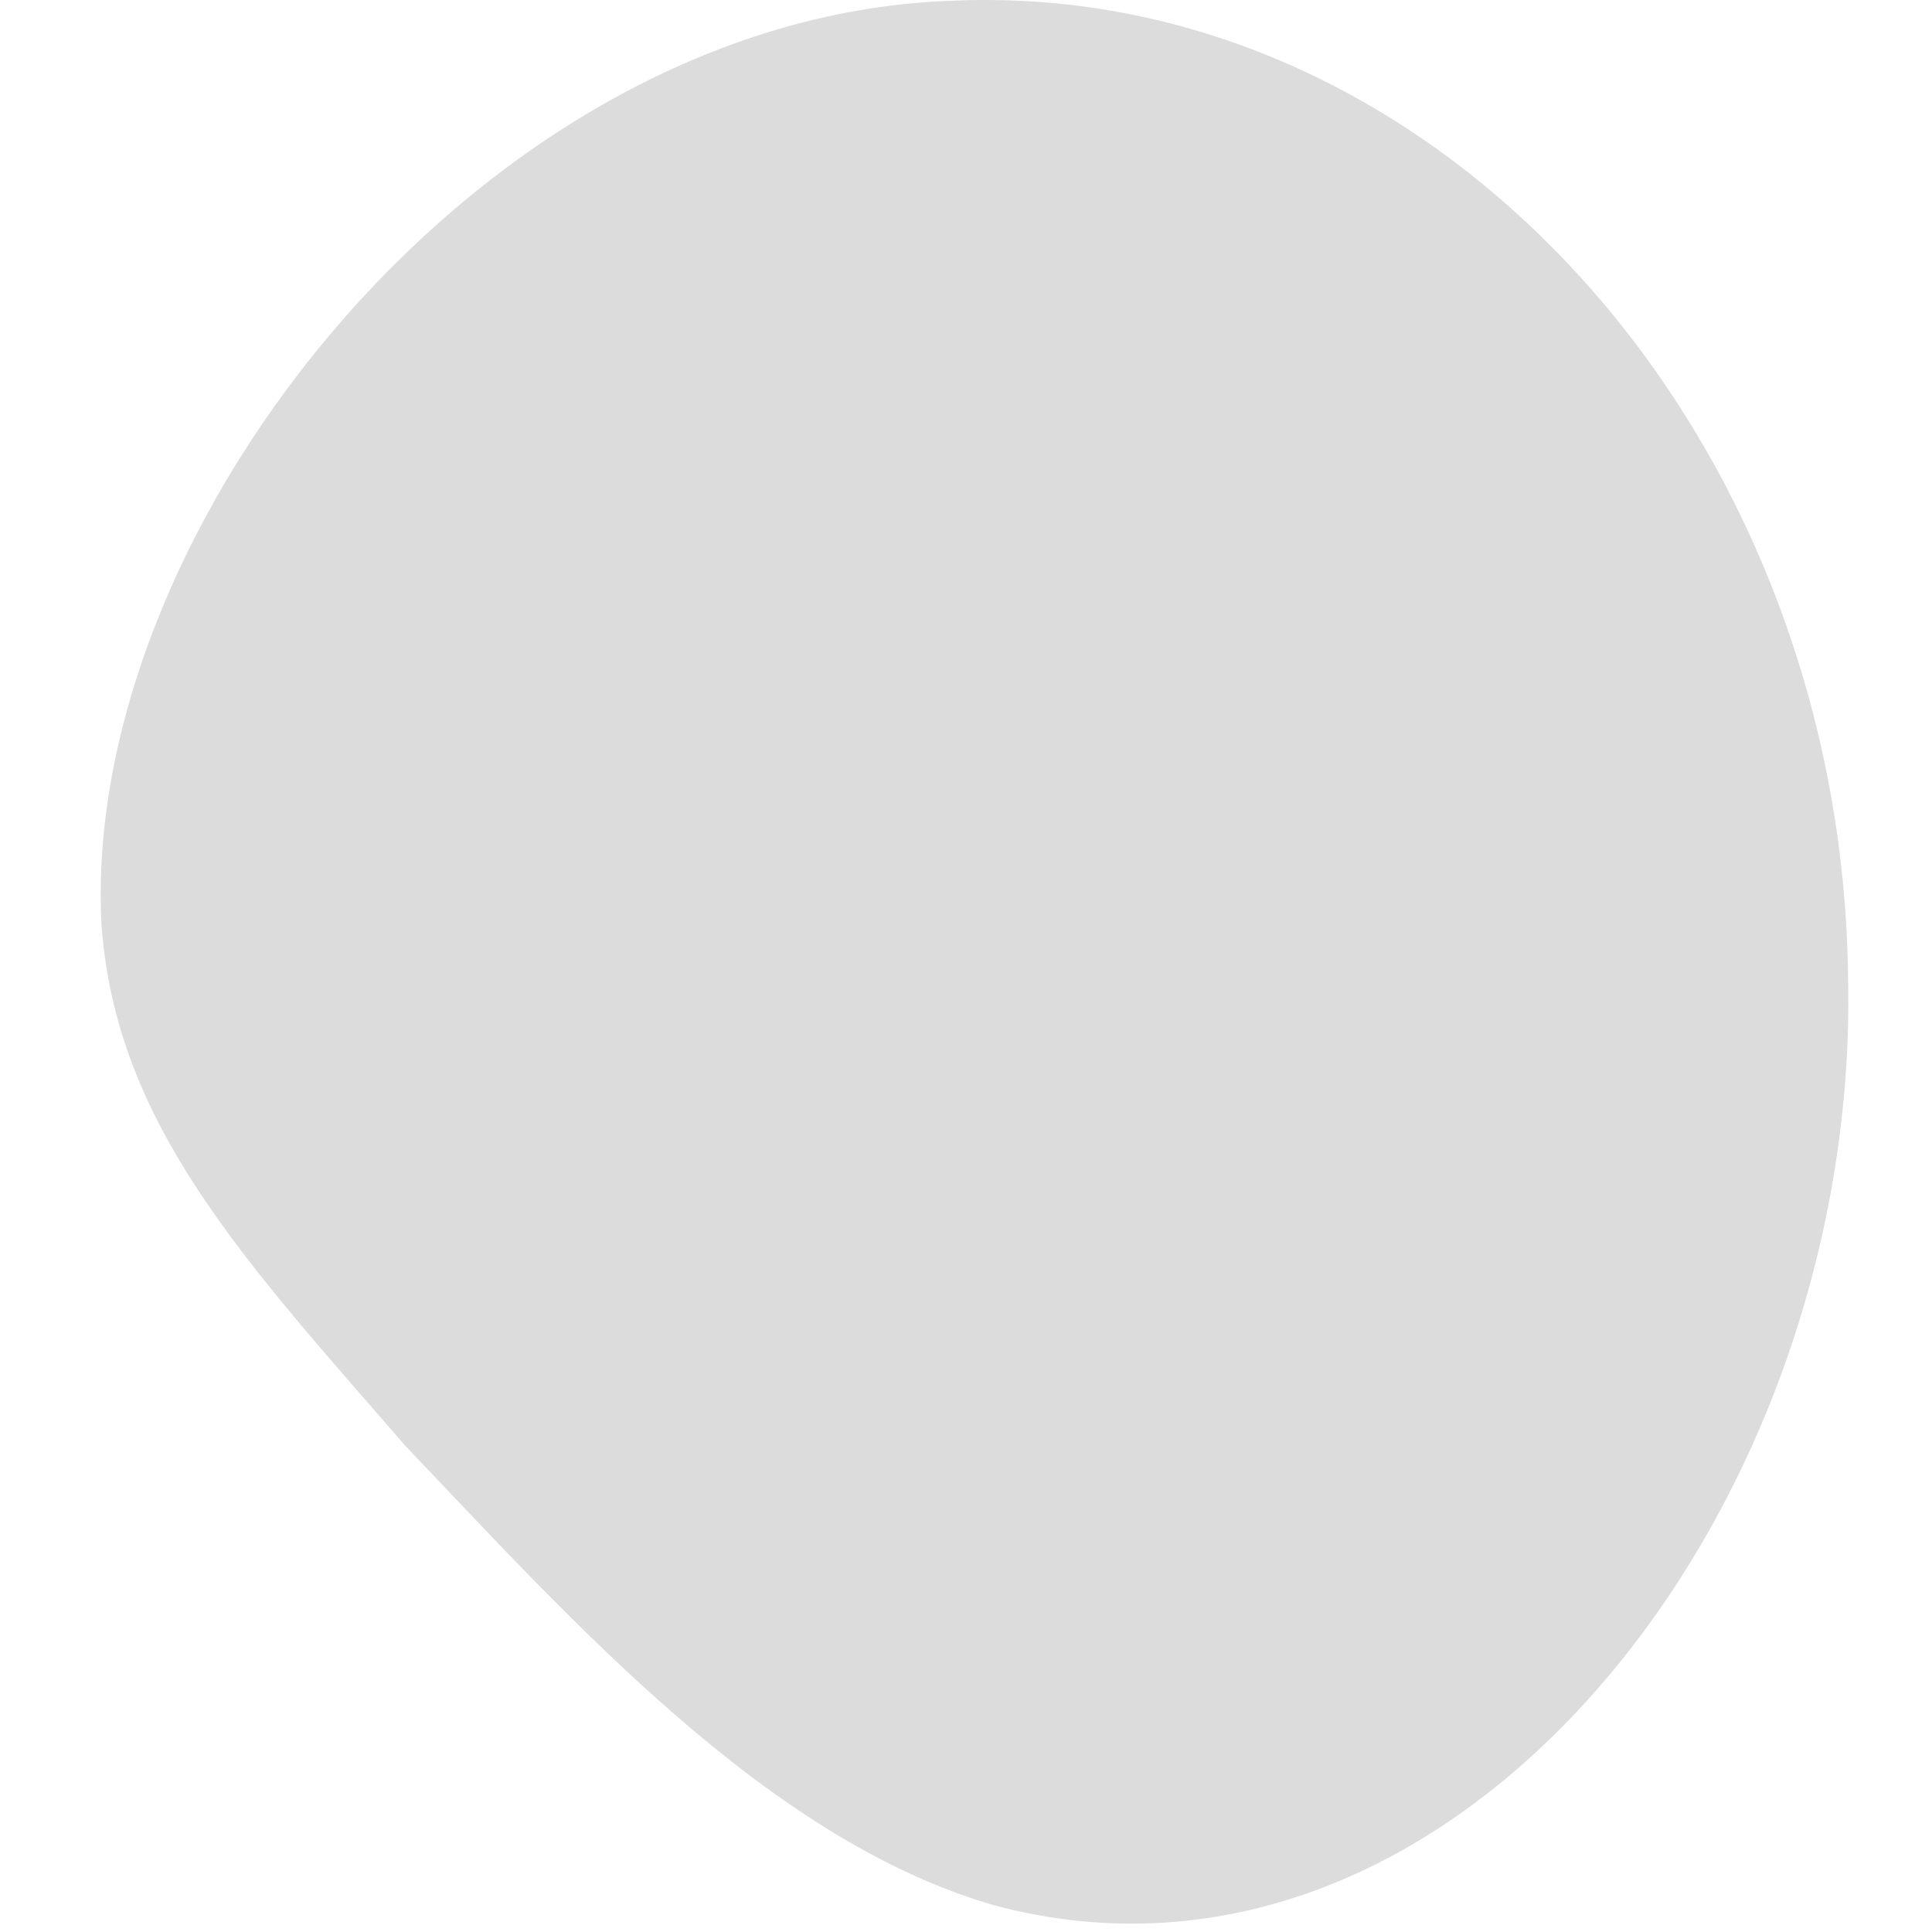 <?xml version="1.0" encoding="UTF-8"?>
<!-- Generator: Adobe Illustrator 15.0.2, SVG Export Plug-In . SVG Version: 6.00 Build 0)  -->
<!DOCTYPE svg PUBLIC "-//W3C//DTD SVG 1.1//EN" "http://www.w3.org/Graphics/SVG/1.1/DTD/svg11.dtd">
<svg version="1.1" id="Layer_1" xmlns="http://www.w3.org/2000/svg" xmlns:xlink="http://www.w3.org/1999/xlink" x="0px" y="0px" width="230px" height="230px" viewBox="0 0 230 230" enable-background="new 0 0 230 230" xml:space="preserve">
<path fill-rule="evenodd" clip-rule="evenodd" fill="#DCDCDC" d="M113.749,0.073C57.733,1.671,9.429,62.701,12.095,110.266  c1.783,23.73,17.083,39.881,36.212,61.913c19.53,20.461,42.886,46.806,70.055,54.644c54.606,14.588,102.911-46.441,101.653-110.192  C219.343,51.168,170.979-2.25,113.749,0.073z"/>
</svg>